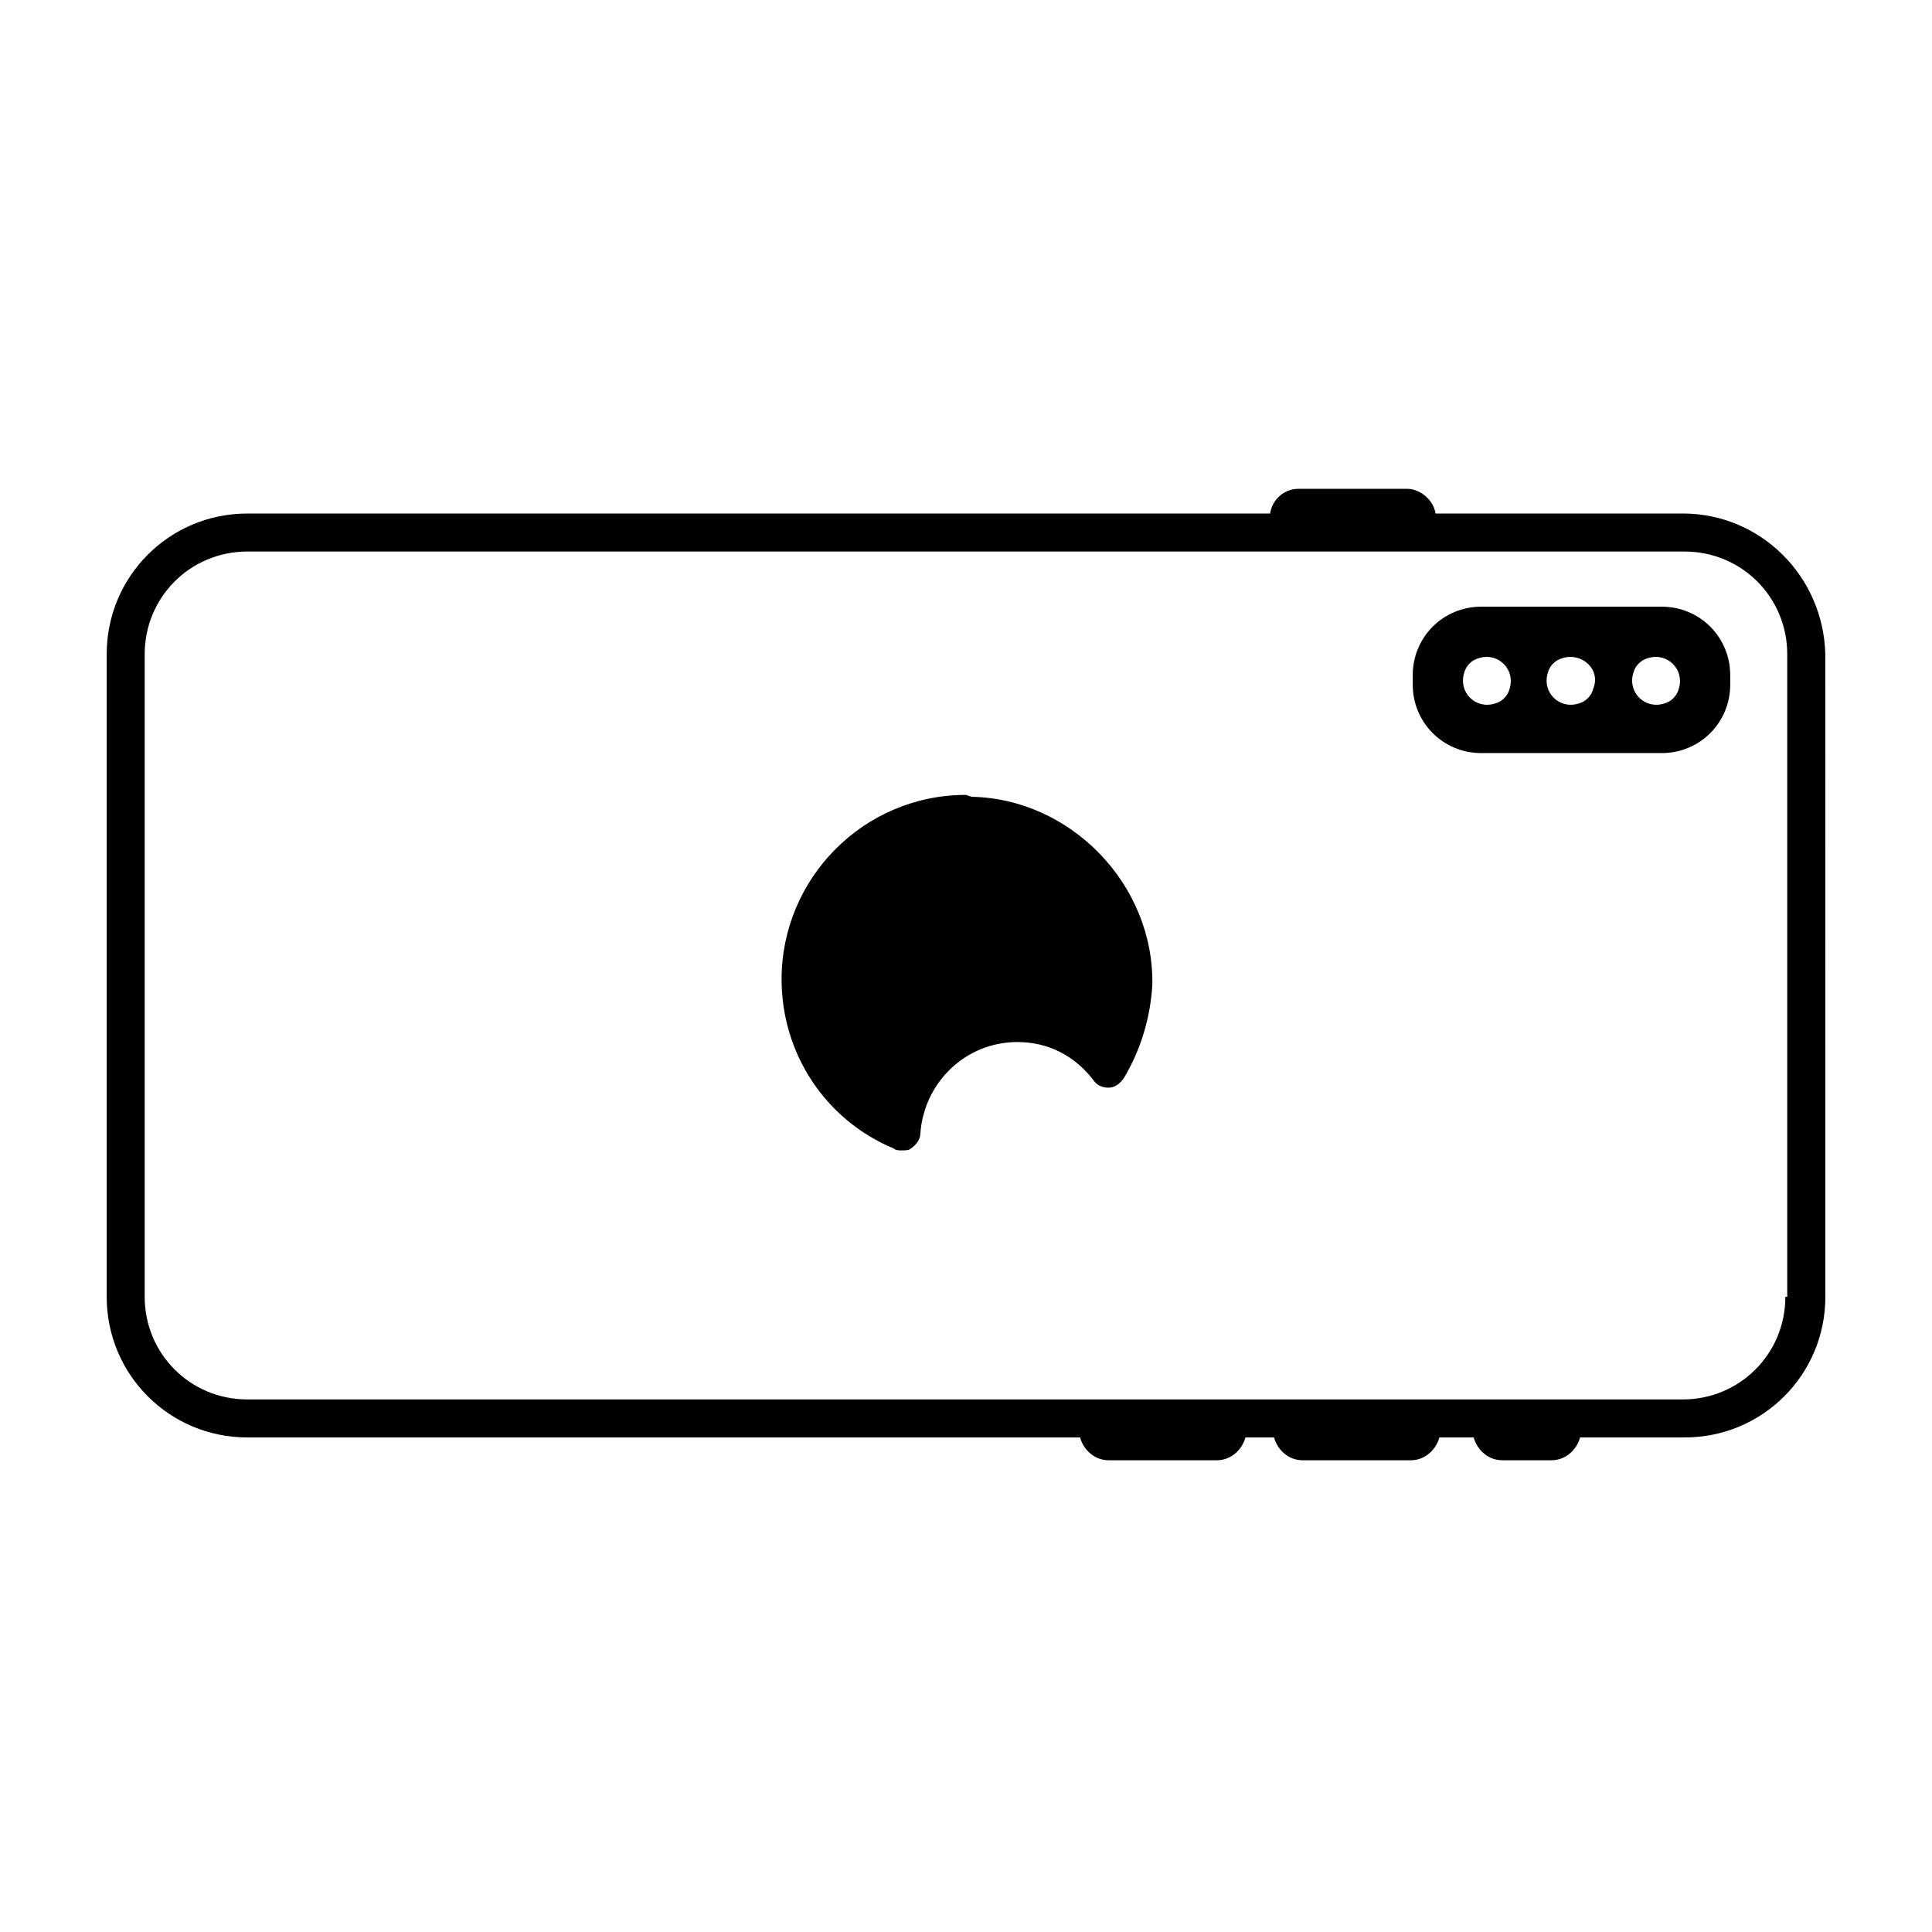 <?xml version="1.0" encoding="UTF-8"?>
<!-- Uploaded to: ICON Repo, www.svgrepo.com, Generator: ICON Repo Mixer Tools -->
<svg fill="#000000" width="800px" height="800px" version="1.1" viewBox="144 144 512 512" xmlns="http://www.w3.org/2000/svg">
 <g>
  <path d="m589.93 280.09h-65.496c-0.504-3.527-4.031-6.551-7.559-6.551h-28.719c-4.031 0-7.055 3.023-7.559 6.551h-271.04c-20.656 0-37.281 16.625-37.281 37.281v170.29c0 20.656 16.625 37.281 37.281 37.281l220.67-0.004c1.008 3.527 4.031 6.047 7.559 6.047h28.719c3.527 0 6.551-2.519 7.559-6.047h7.559c1.008 3.527 4.031 6.047 7.559 6.047h28.719c3.527 0 6.551-2.519 7.559-6.047h9.07c1.008 3.527 4.031 6.047 7.559 6.047h13.098c3.527 0 6.551-2.519 7.559-6.047h27.711c20.656 0 37.281-16.625 37.281-37.281l-0.016-170.29c-0.504-20.656-17.129-37.281-37.785-37.281zm27.207 207.57c0 15.113-12.09 27.207-27.207 27.207h-380.38c-15.113 0-27.207-12.09-27.207-27.207v-170.29c0-15.113 12.09-27.207 27.207-27.207h380.88c15.113 0 27.207 12.09 27.207 27.207v170.29z"/>
  <path d="m584.39 304.78h-47.863c-10.078 0-18.137 8.062-18.137 18.137v2.519c0 10.078 8.062 18.137 18.137 18.137h47.863c10.078 0 18.137-8.062 18.137-18.137v-2.519c0-10.074-8.062-18.137-18.137-18.137zm-40.305 21.664c-0.504 2.016-2.016 3.527-4.031 4.031-5.039 1.512-9.574-3.023-8.062-8.062 0.504-2.016 2.016-3.527 4.031-4.031 5.039-1.508 9.57 3.023 8.062 8.062zm22.164 0c-0.504 2.016-2.016 3.527-4.031 4.031-5.039 1.512-9.574-3.023-8.062-8.062 0.504-2.016 2.016-3.527 4.031-4.031 5.043-1.508 10.078 3.023 8.062 8.062zm22.672 0c-0.504 2.016-2.016 3.527-4.031 4.031-5.039 1.512-9.574-3.023-8.062-8.062 0.504-2.016 2.016-3.527 4.031-4.031 5.039-1.508 9.574 3.023 8.062 8.062z"/>
  <path d="m401.51 355.16-1.512-0.504c-27.207 0-48.871 22.168-48.871 48.871 0 19.648 11.586 37.281 29.727 44.84 0.504 0.504 1.512 0.504 2.016 0.504 1.008 0 2.016 0 2.519-0.504 1.512-1.008 2.519-2.519 2.519-4.031 1.008-13.602 12.09-24.184 25.695-24.184 8.062 0 15.113 3.527 20.152 10.078 1.008 1.512 2.519 2.016 4.031 2.016 1.512 0 3.023-1.008 4.031-2.519 4.535-7.559 7.055-16.121 7.559-24.688 0.496-26.703-21.672-49.375-47.867-49.879z"/>
 </g>
</svg>